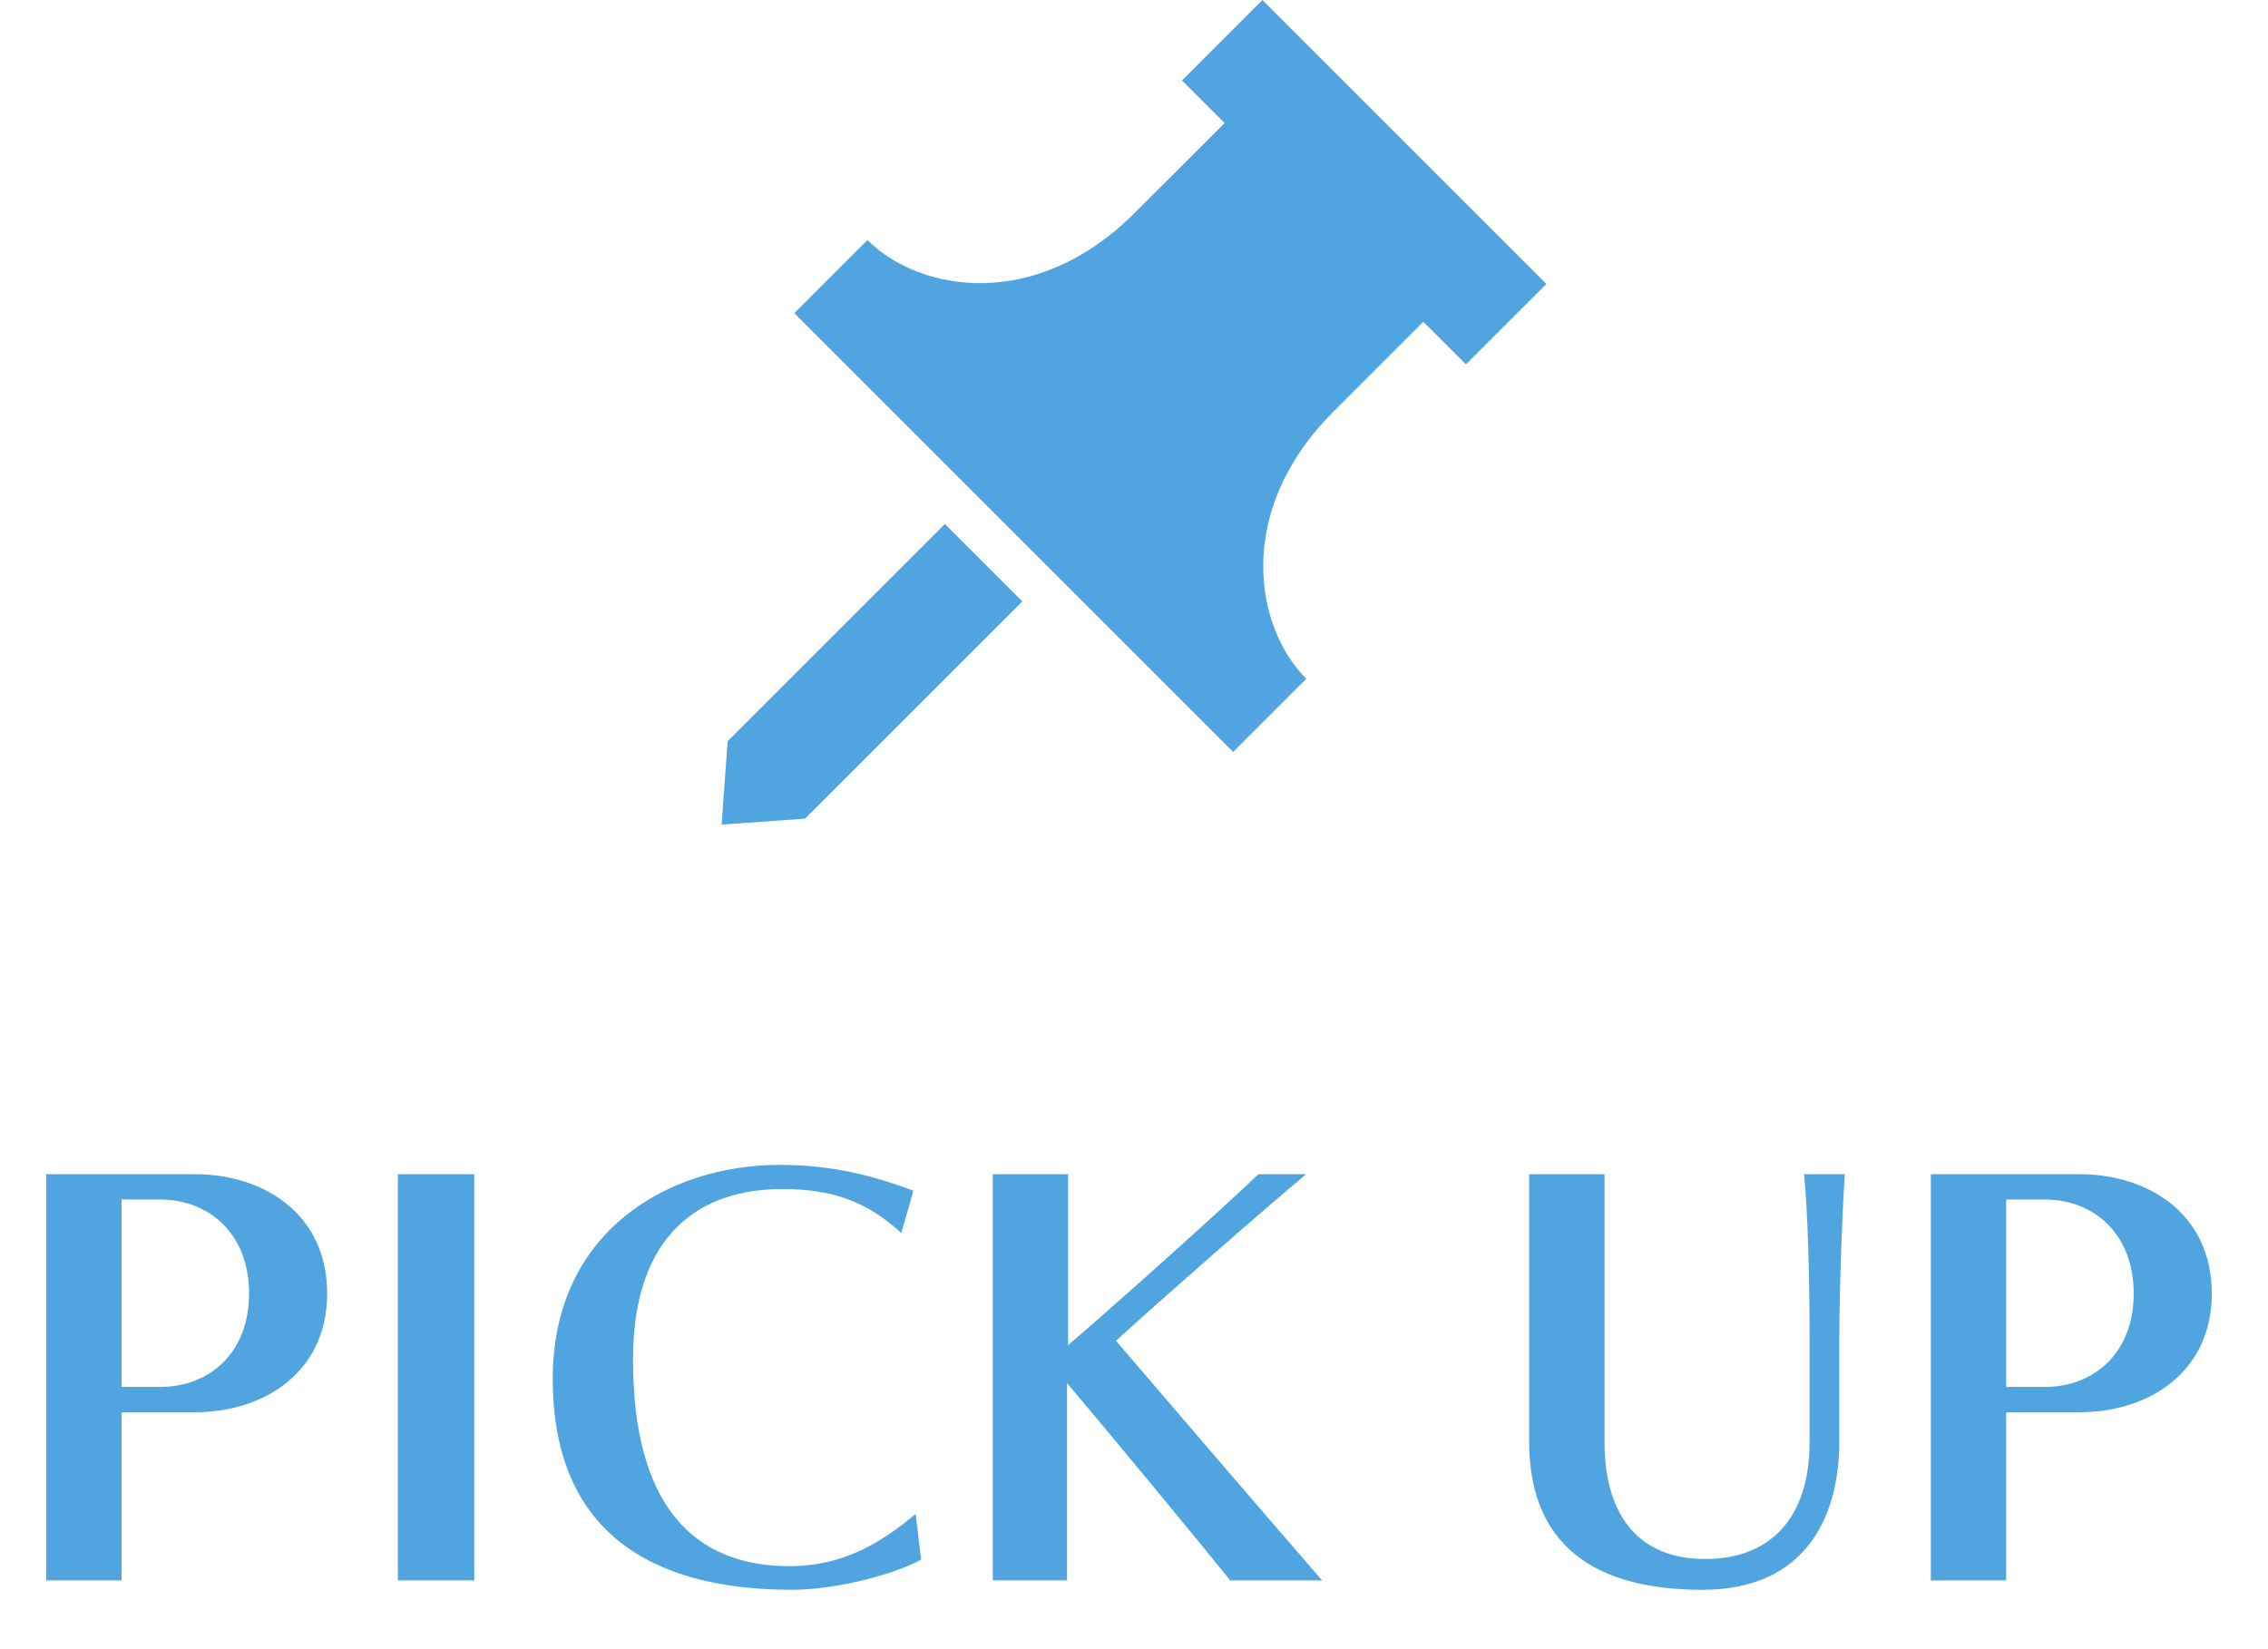 <svg width="66" height="48" viewBox="0 0 66 48" fill="none" xmlns="http://www.w3.org/2000/svg">
<path d="M36.737 0L34.396 2.342L35.636 3.581C35.636 3.581 34.672 4.545 33.018 6.198C30.127 9.09 26.746 8.49 25.244 6.987L23.115 9.115L35.886 21.886L38.014 19.757C36.512 18.255 35.911 14.874 38.803 11.982C40.455 10.329 41.42 9.365 41.42 9.365L42.659 10.605L45.001 8.264L36.737 0Z" fill="#50A5E0"/>
<path d="M27.497 15.25L21.174 21.574L21 24L23.427 23.827L29.75 17.504L28.623 16.377L27.497 15.25Z" fill="#50A5E0"/>
<path d="M3.536 46H1.344V34.176H5.68C7.648 34.176 9.52 35.312 9.52 37.648C9.52 39.968 7.648 41.104 5.68 41.104H3.536V46ZM3.536 40.368H4.656C6.08 40.368 7.248 39.392 7.248 37.648C7.248 35.904 6.08 34.912 4.656 34.912H3.536V40.368ZM13.802 46H11.578V34.176H13.802V46ZM26.645 44.064L26.805 45.392C26.069 45.808 24.357 46.272 23.045 46.272C18.917 46.272 16.085 44.56 16.085 40.128C16.085 35.872 19.413 33.904 22.693 33.904C24.309 33.904 25.557 34.272 26.581 34.656L26.229 35.888C25.205 34.944 24.181 34.608 22.757 34.608C20.405 34.608 18.421 35.888 18.421 39.568C18.421 43.856 20.213 45.584 22.981 45.584C24.501 45.584 25.621 44.928 26.645 44.064ZM38.475 46H35.803C34.795 44.752 32.219 41.632 31.051 40.256V46H28.891V34.176H31.083V39.152C32.683 37.776 35.659 35.104 36.619 34.176H38.011C36.795 35.184 33.611 37.984 32.475 39.024C33.595 40.336 37.099 44.416 38.475 46ZM52.66 41.968V38.928C52.66 37.008 52.596 35.136 52.5 34.176H53.684C53.62 35.168 53.54 36.976 53.524 38.896V41.968C53.524 44.016 52.644 46.272 49.54 46.272C45.524 46.272 44.5 44.16 44.5 41.968V34.176H46.692V41.968C46.692 44.176 47.748 45.376 49.62 45.376C51.524 45.376 52.66 44.176 52.66 41.968ZM58.38 46H56.188V34.176H60.524C62.492 34.176 64.364 35.312 64.364 37.648C64.364 39.968 62.492 41.104 60.524 41.104H58.38V46ZM58.38 40.368H59.5C60.924 40.368 62.092 39.392 62.092 37.648C62.092 35.904 60.924 34.912 59.5 34.912H58.38V40.368Z" fill="#50A5E0"/>
</svg>
